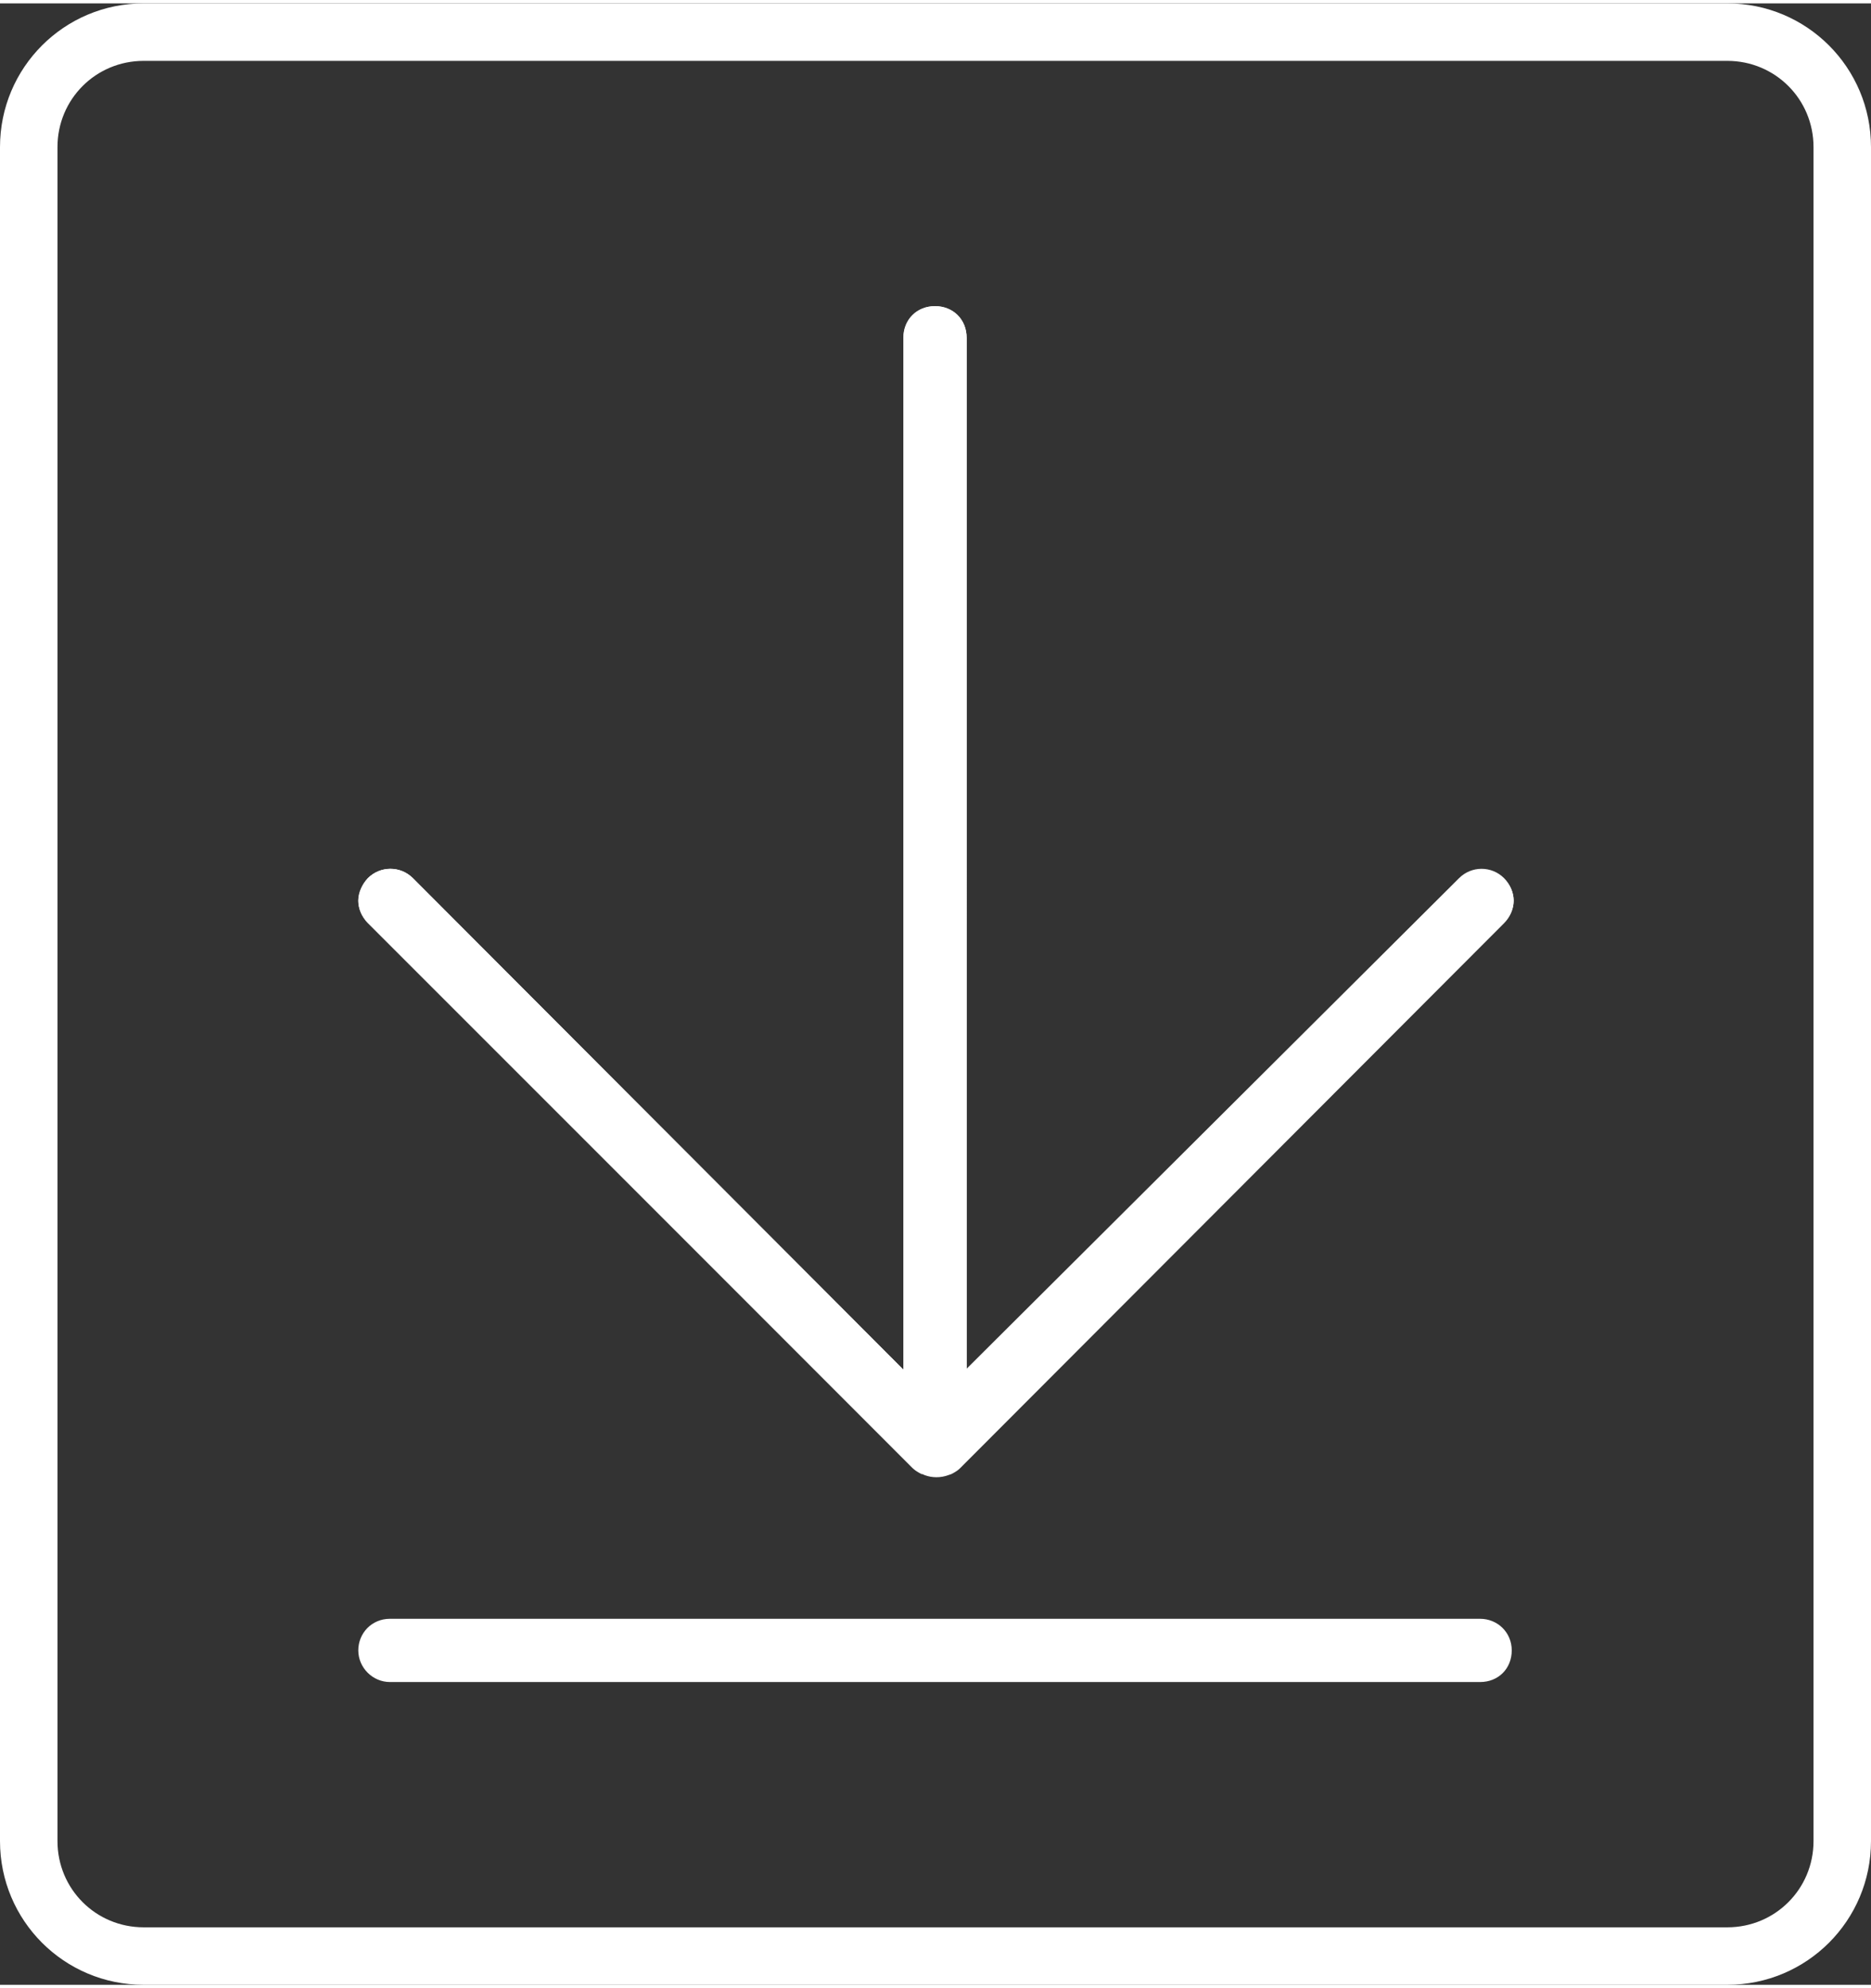 <?xml version="1.0" encoding="utf-8"?>
<svg xmlns="http://www.w3.org/2000/svg" xmlns:xlink="http://www.w3.org/1999/xlink" version="1.1" id="Ebene_1" x="0px" y="0px" viewBox="0 0 195.3 206.8" style="enable-background:new 0 0 195.3 206.8;" xml:space="preserve" width="80" height="85">
<rect x="0" y="0" width="195.3" height="206.8" fill="#333333" stroke="none"/>
<style type="text/css">
	.st0{fill:#FFFFFF;}
</style>
<path class="st0" d="M95.3,152.9c0.2,0.2,0.5,0.4,0.9,0.6h0.1l0.2,0.1c0.8,0.3,1.7,0.3,2.5,0l0.3-0.1c0.4-0.2,0.7-0.4,0.9-0.6  L157,96c0.6-0.6,1-1.5,1-2.3s-0.3-1.7-1-2.3c-1.3-1.3-3.4-1.3-4.7,0l-51.4,51.2V34.9c0-1.9-1.4-3.3-3.3-3.3s-3.3,1.4-3.3,3.3v107.7  L43.1,91.3c-1.3-1.3-3.4-1.3-4.7,0c-0.6,0.6-1,1.5-1,2.3s0.3,1.7,1,2.3L95.3,152.9z"/>
<path class="st0" d="M38.4,91.3c1.3-1.3,3.4-1.3,4.7,0l51.2,51.3V34.9c0-1.9,1.4-3.3,3.3-3.3s3.3,1.4,3.3,3.3v107.6l51.4-51.2  c1.3-1.3,3.4-1.3,4.7,0c0.6,0.6,1,1.5,1,2.3s-0.3,1.7-1,2.3l-56.9,56.9c-0.2,0.2-0.5,0.4-0.9,0.6l-0.3,0.1c-0.8,0.3-1.7,0.3-2.5,0  l-0.2-0.1h-0.1c-0.4-0.2-0.7-0.4-0.9-0.6L38.4,96c-0.6-0.6-1-1.5-1-2.3S37.8,92,38.4,91.3z"/>
<path class="st0" d="M154.5,168.6H40.7c-1.9,0-3.3,1.5-3.3,3.3c0,1.8,1.5,3.3,3.3,3.3h113.8c1.9,0,3.3-1.4,3.3-3.3  S156.3,168.6,154.5,168.6z"/>
<path class="st0" d="M180.3,0H15C6.7,0,0,6.7,0,15v176.8c0,8.3,6.7,15,15,15h165.3c8.3,0,15-6.7,15-15V15C195.3,6.7,188.6,0,180.3,0  z M189.3,191.8c0,5-4,9-9,9H15c-5,0-9-4-9-9V15c0-5,4-9,9-9h165.3c5,0,9,4,9,9V191.8z"/>
</svg>
